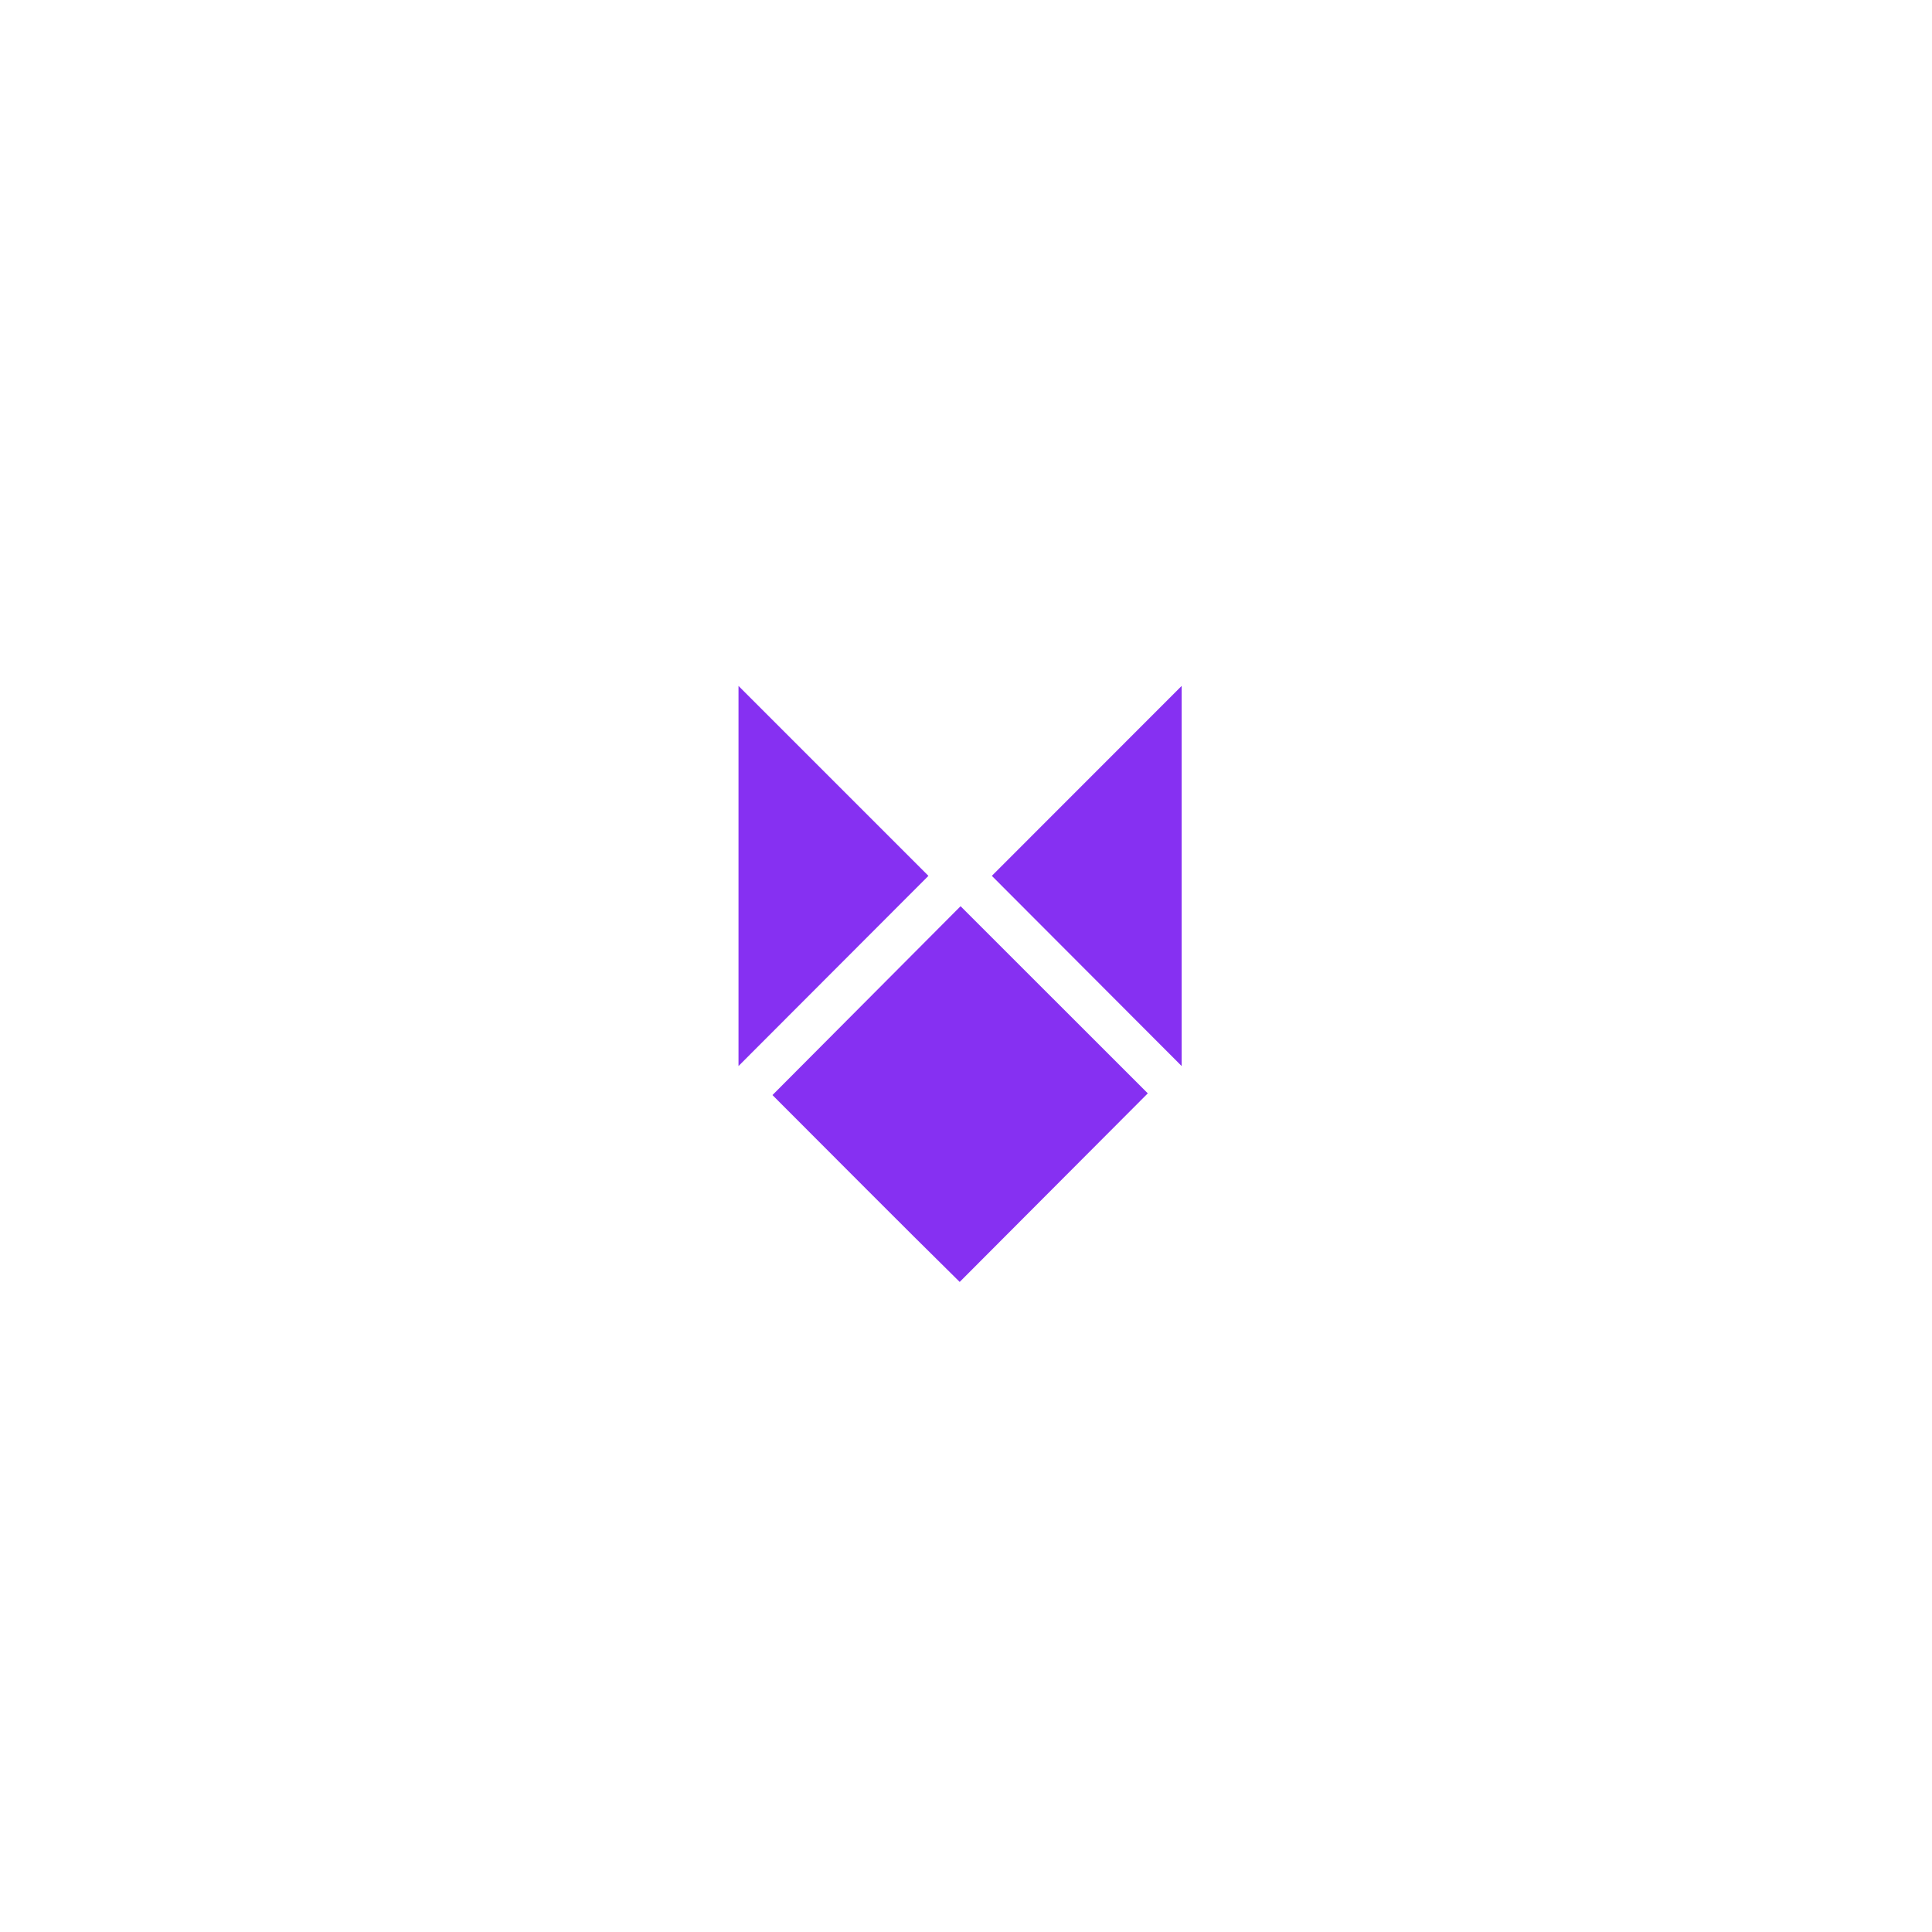 <svg xmlns="http://www.w3.org/2000/svg" width="169" height="169" fill="none" viewBox="0 0 169 169">
  <g filter="url(#filter0_d_160_258)">
    <path fill="#fff" d="M65.647 12.81c10.412-10.413 27.294-10.413 37.706 0l37.838 37.837c10.412 10.412 10.412 27.294 0 37.706l-37.838 37.838c-10.412 10.412-27.294 10.412-37.706 0L27.809 88.353c-10.412-10.412-10.412-27.294 0-37.706l37.838-37.838z"/>
    <path fill="#8630F2" d="M67.571 80.79l16.454-16.52 16.378 16.37-16.454 16.496c-5.303-5.22-10.866-10.833-16.378-16.345zM81.214 61.614L64.6 78.252V45l16.613 16.614zM86.76 61.614l16.604 16.638V45L86.759 61.614z"/>
  </g>
  <defs>
    <filter id="filter0_d_160_258" width="169" height="169" x="0" y="0" color-interpolation-filters="sRGB" filterUnits="userSpaceOnUse">
      <feFlood flood-opacity="0" result="BackgroundImageFix"/>
      <feColorMatrix in="SourceAlpha" result="hardAlpha" values="0 0 0 0 0 0 0 0 0 0 0 0 0 0 0 0 0 0 127 0"/>
      <feOffset dy="15"/>
      <feGaussianBlur stdDeviation="10"/>
      <feComposite in2="hardAlpha" operator="out"/>
      <feColorMatrix values="0 0 0 0 0.237 0 0 0 0 0.081 0 0 0 0 0.433 0 0 0 0.57 0"/>
      <feBlend in2="BackgroundImageFix" result="effect1_dropShadow_160_258"/>
      <feBlend in="SourceGraphic" in2="effect1_dropShadow_160_258" result="shape"/>
    </filter>
  </defs>
</svg>

